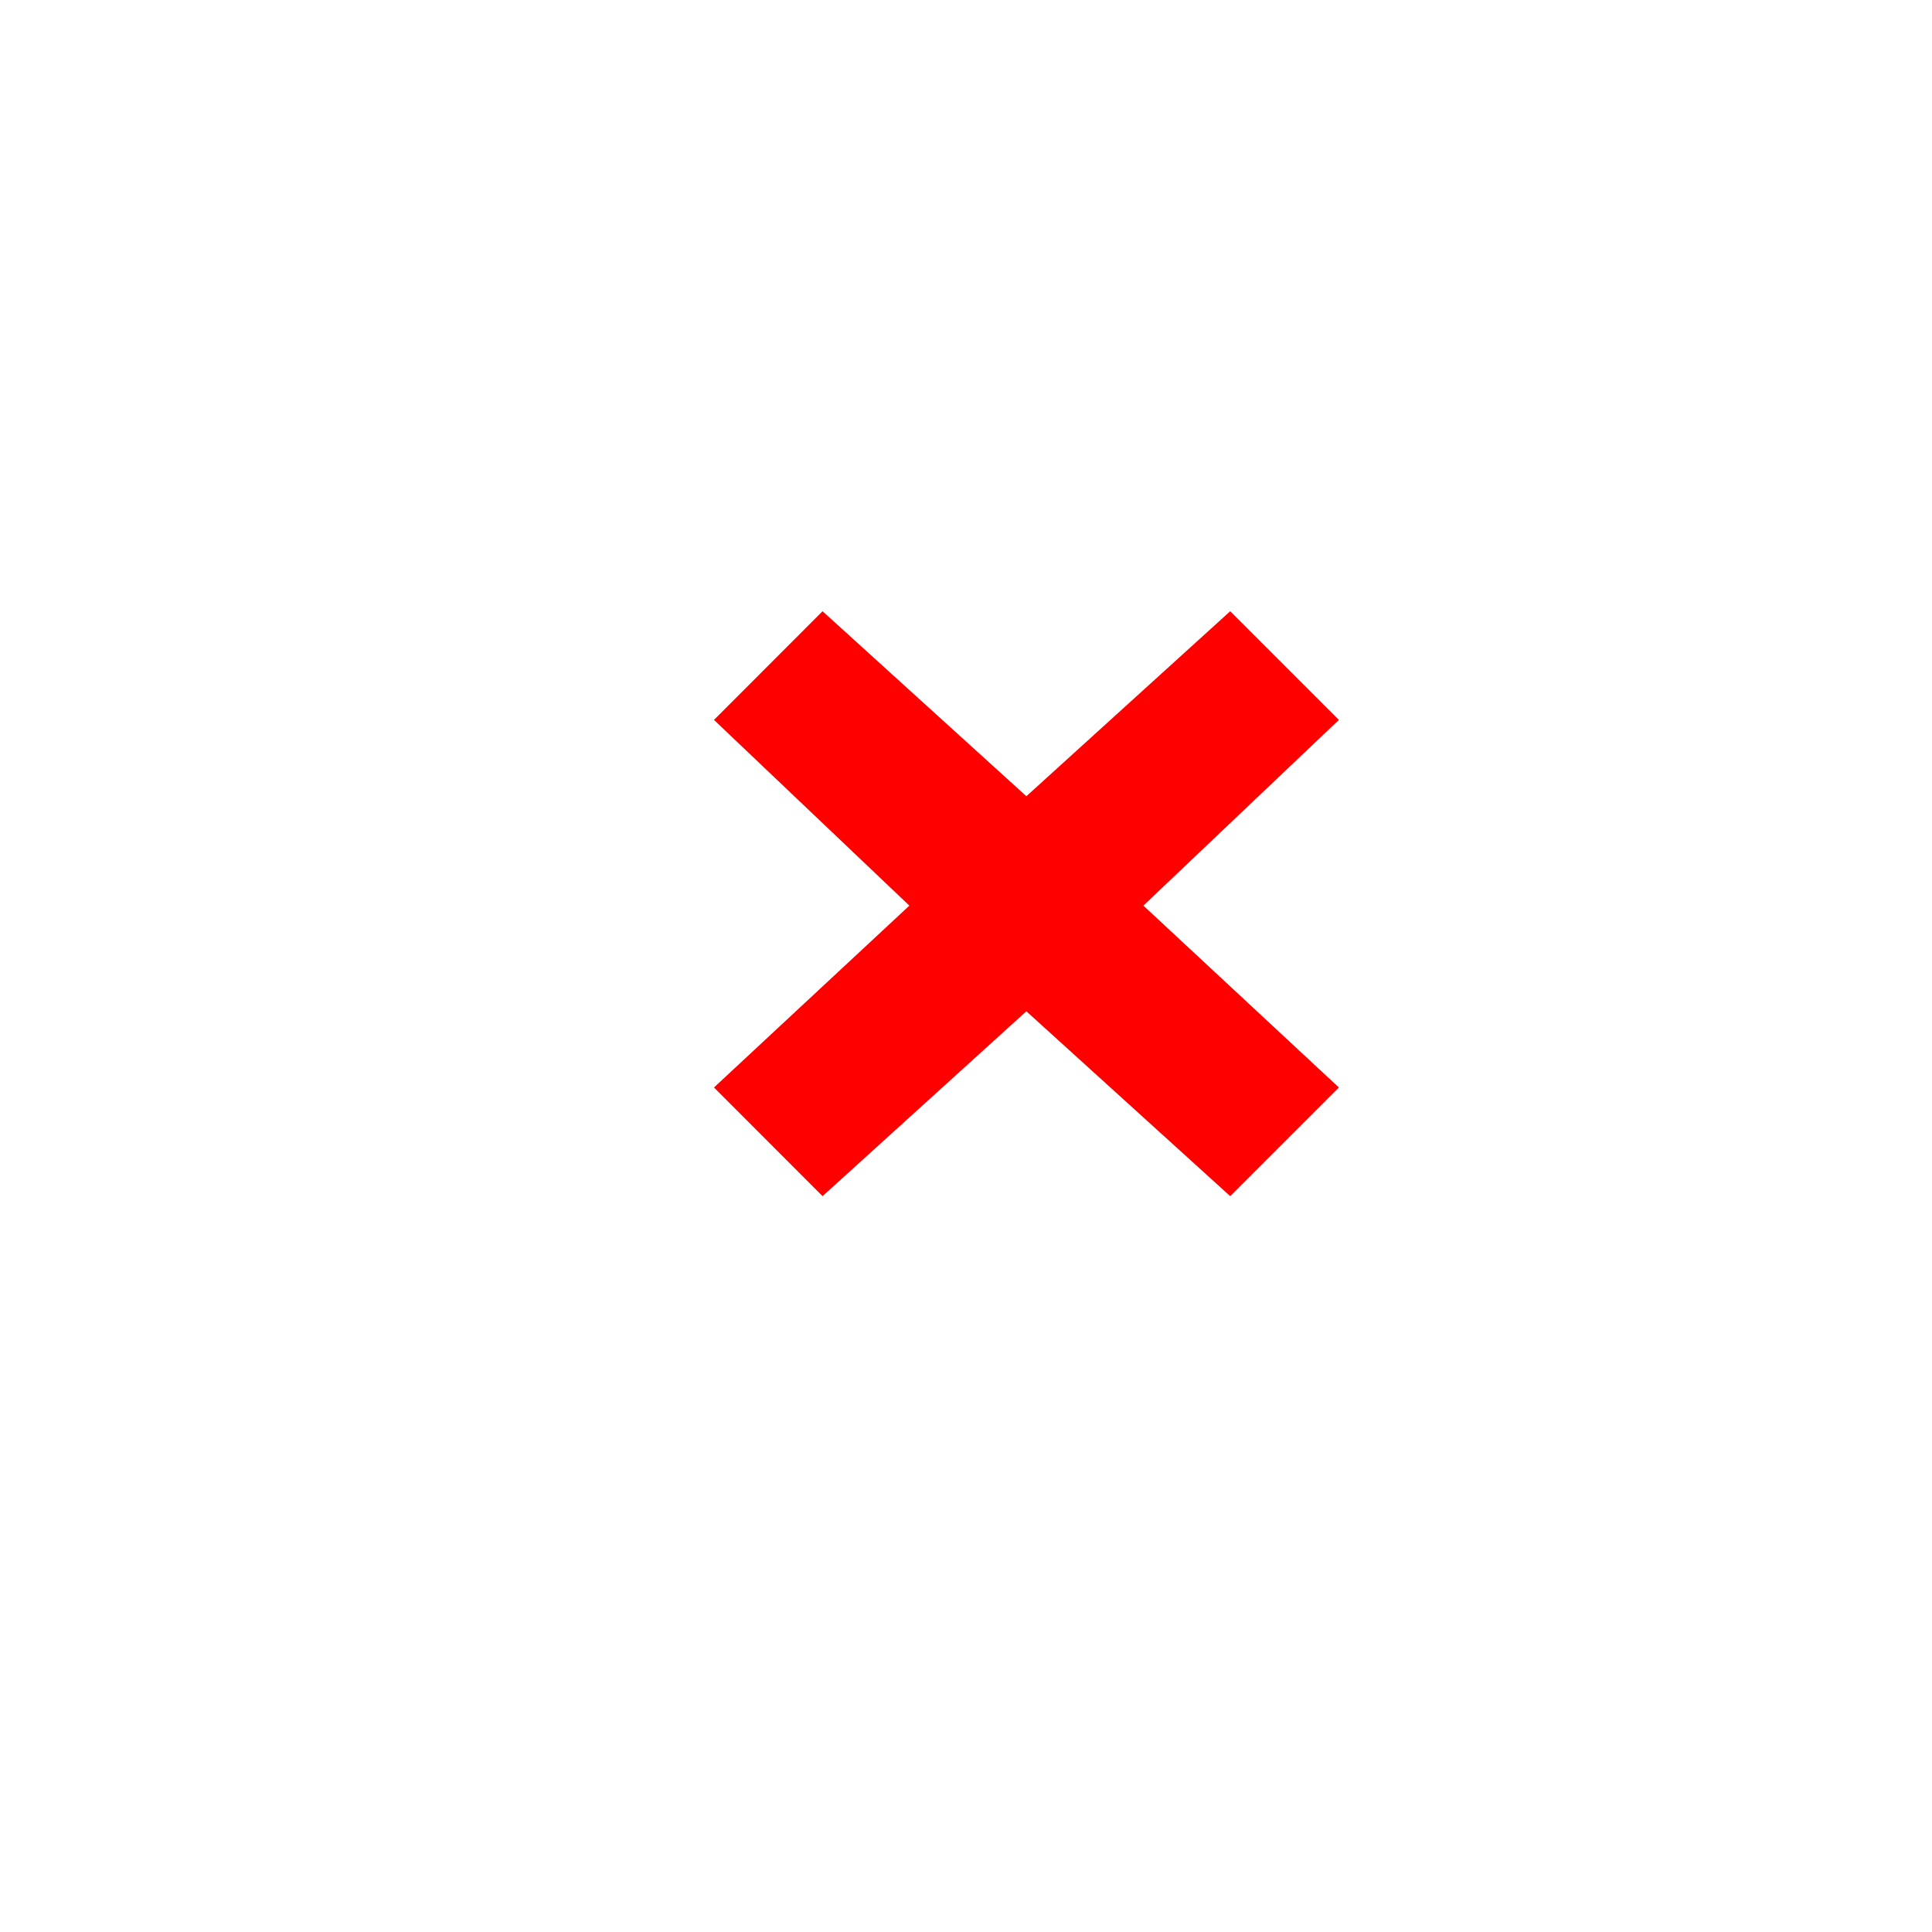 <?xml version="1.0" encoding="UTF-8" standalone="no"?>
<!-- Created with Inkscape (http://www.inkscape.org/) -->

<svg
   xmlns:dc="http://purl.org/dc/elements/1.1/"
   xmlns:cc="http://creativecommons.org/ns#"
   xmlns:rdf="http://www.w3.org/1999/02/22-rdf-syntax-ns#"
   xmlns:svg="http://www.w3.org/2000/svg"
   xmlns="http://www.w3.org/2000/svg"
   xmlns:sodipodi="http://sodipodi.sourceforge.net/DTD/sodipodi-0.dtd"
   xmlns:inkscape="http://www.inkscape.org/namespaces/inkscape"
   width="16"
   height="16"
   id="svg2"
   inkscape:label="Pozadí"
   version="1.1"
   inkscape:version="0.48.0 r9654"
   inkscape:export-filename="F:\GIS\render\symbols\shelter.png"
   inkscape:export-xdpi="90"
   inkscape:export-ydpi="90"
   sodipodi:docname="marking_poles.svg">
  <defs
     id="defs3">
    <inkscape:path-effect
       is_visible="true"
       id="path-effect3793"
       effect="spiro" />
    <inkscape:path-effect
       effect="spiro"
       id="path-effect3857"
       is_visible="true" />
    <inkscape:path-effect
       effect="spiro"
       id="path-effect3853"
       is_visible="true" />
    <inkscape:path-effect
       effect="spiro"
       id="path-effect3009"
       is_visible="true" />
    <inkscape:path-effect
       effect="spiro"
       id="path-effect3005"
       is_visible="true" />
    <inkscape:path-effect
       effect="spiro"
       id="path-effect3001"
       is_visible="true" />
    <inkscape:path-effect
       effect="spiro"
       id="path-effect4341"
       is_visible="true" />
    <inkscape:path-effect
       effect="spiro"
       id="path-effect4337"
       is_visible="true" />
    <inkscape:path-effect
       effect="spiro"
       id="path-effect4984"
       is_visible="true" />
    <inkscape:path-effect
       effect="spiro"
       id="path-effect4975"
       is_visible="true" />
    <inkscape:path-effect
       effect="spiro"
       id="path-effect4961"
       is_visible="true" />
    <inkscape:path-effect
       effect="spiro"
       id="path-effect4957"
       is_visible="true" />
    <inkscape:path-effect
       effect="spiro"
       id="path-effect4437"
       is_visible="true" />
    <inkscape:path-effect
       effect="spiro"
       id="path-effect3857-1"
       is_visible="true" />
    <filter
       inkscape:collect="always"
       id="filter3775"
       x="-0.116"
       width="1.232"
       y="-0.124"
       height="1.248">
      <feGaussianBlur
         inkscape:collect="always"
         stdDeviation="0.25"
         id="feGaussianBlur3777" />
    </filter>
  </defs>
  <sodipodi:namedview
     id="base"
     pagecolor="#ffffff"
     bordercolor="#666666"
     borderopacity="1.0"
     inkscape:pageopacity="0.0"
     inkscape:pageshadow="2"
     inkscape:zoom="36.13805"
     inkscape:cx="5.2208018"
     inkscape:cy="8.5286014"
     inkscape:document-units="px"
     inkscape:current-layer="layer1"
     showgrid="true"
     inkscape:window-width="1256"
     inkscape:window-height="737"
     inkscape:window-x="-5"
     inkscape:window-y="8"
     inkscape:window-maximized="0">
    <inkscape:grid
       type="xygrid"
       id="grid3768"
       empspacing="4"
       visible="true"
       enabled="true"
       snapvisiblegridlinesonly="true"
       dotted="false" />
  </sodipodi:namedview>
  <g
     inkscape:label="Vrstva 1"
     inkscape:groupmode="layer"
     id="layer1"
     transform="translate(0,-1036.362)">
    <path
       sodipodi:nodetypes="ccccccccccccc"
       inkscape:connector-curvature="0"
       id="path3773"
       transform="translate(0,1036.362)"
       d="M 6.812,5.062 5.913,5.962 7.531,7.5 5.913,9.006 6.812,9.906 8.5,8.375 10.188,9.906 11.088,9.006 9.469,7.5 11.088,5.962 10.188,5.062 8.5,6.594 z"
       style="font-size:medium;font-style:normal;font-variant:normal;font-weight:normal;font-stretch:normal;text-indent:0;text-align:start;text-decoration:none;line-height:normal;letter-spacing:normal;word-spacing:normal;text-transform:none;direction:ltr;block-progression:tb;writing-mode:lr-tb;text-anchor:start;baseline-shift:baseline;color:#000000;fill:#ff0000;fill-opacity:1;stroke:#ffffff;stroke-width:1;marker:none;visibility:visible;display:inline;overflow:visible;enable-background:accumulate;font-family:Sans;-inkscape-font-specification:Sans;filter:url(#filter3775)" />
    <path
       style="font-size:medium;font-style:normal;font-variant:normal;font-weight:normal;font-stretch:normal;text-indent:0;text-align:start;text-decoration:none;line-height:normal;letter-spacing:normal;word-spacing:normal;text-transform:none;direction:ltr;block-progression:tb;writing-mode:lr-tb;text-anchor:start;baseline-shift:baseline;color:#000000;fill:#ff0000;fill-opacity:1;stroke:none;stroke-width:1;marker:none;visibility:visible;display:inline;overflow:visible;enable-background:accumulate;font-family:Sans;-inkscape-font-specification:Sans"
       d="M 6.812,5.062 5.913,5.962 7.531,7.5 5.913,9.006 6.812,9.906 8.5,8.375 10.188,9.906 11.088,9.006 9.469,7.5 11.088,5.962 10.188,5.062 8.5,6.594 z"
       transform="translate(0,1036.362)"
       id="path3851"
       inkscape:connector-curvature="0"
       sodipodi:nodetypes="ccccccccccccc" />
  </g>
</svg>
